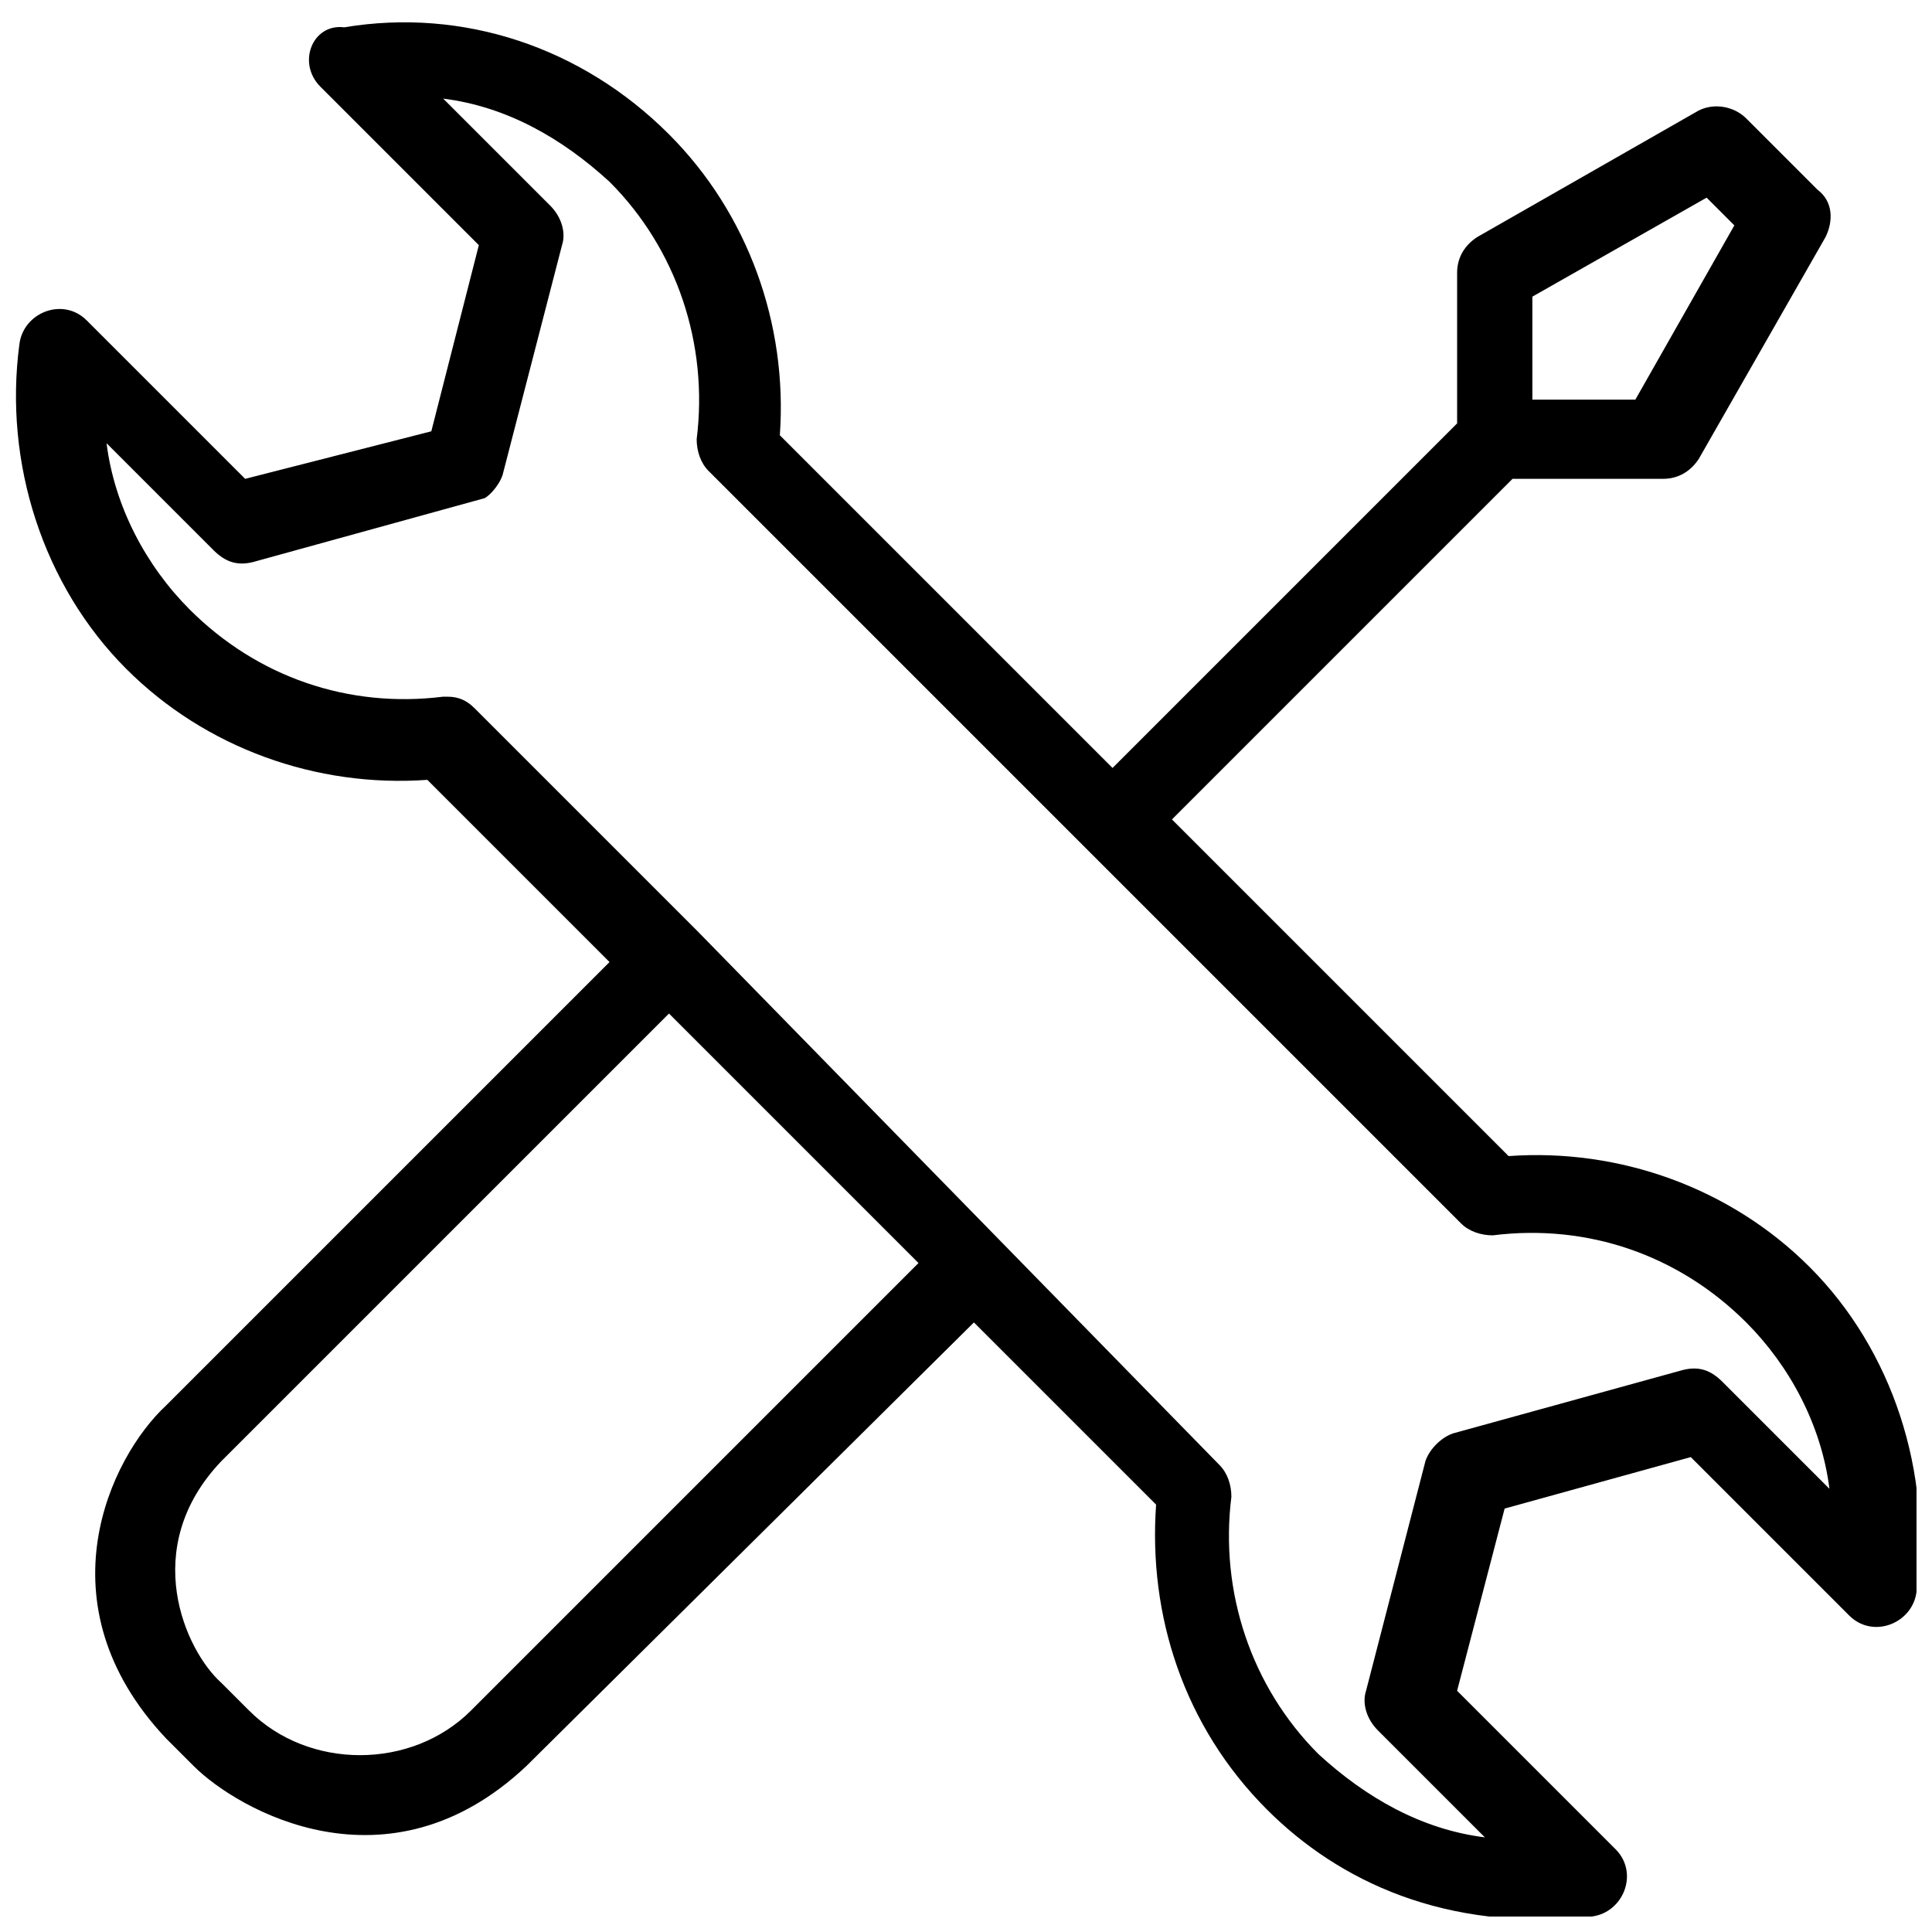 <?xml version="1.0" encoding="UTF-8"?>
<!-- Uploaded to: ICON Repo, www.iconrepo.com, Generator: ICON Repo Mixer Tools -->
<svg width="800px" height="800px" version="1.1" viewBox="144 144 512 512" xmlns="http://www.w3.org/2000/svg">
 <defs>
  <clipPath id="a">
   <path d="m148.09 149h503.81v502.9h-503.81z"/>
  </clipPath>
 </defs>
 <g clip-path="url(#a)">
  <path d="m208.97 270.9-41.984-41.984c-6.301-6.297-16.797-2.102-17.844 6.297-4.199 31.488 6.297 64.027 28.34 86.066 20.992 20.992 50.383 31.488 79.77 29.391l48.281 48.281-117.55 117.55c-14.695 13.645-33.586 52.48 0 88.168l7.348 7.348c11.547 11.547 51.43 34.637 88.168 0l118.6-117.56 48.281 48.281c-2.098 29.391 7.348 58.777 29.391 80.82 18.895 18.895 47.23 32.539 86.066 28.34 8.398-1.051 12.594-11.547 6.297-17.844l-41.984-41.984 12.594-48.281 49.332-13.645 41.984 41.984c6.297 6.297 16.793 2.098 17.844-6.297 4.199-31.488-6.297-64.027-28.34-86.066-20.992-20.992-50.383-31.488-79.77-29.391l-89.215-89.215 90.266-90.266h39.887c4.199 0 7.348-2.098 9.445-5.246l33.586-58.777c2.098-4.199 2.098-9.445-2.098-12.594l-18.895-18.895c-3.148-3.148-8.398-4.199-12.594-2.098l-58.777 33.586c-3.148 2.098-5.246 5.246-5.246 9.445v39.887l-91.316 91.316-88.168-88.168c2.098-29.391-8.398-58.777-29.391-79.77-23.09-23.09-54.578-33.586-86.066-28.34-8.398-1.055-12.594 9.441-6.297 15.742l41.984 41.984-12.594 49.332zm341.12-48.281 46.184-26.238 7.348 7.348-26.238 46.184h-27.289zm-281.29 374.71c-15.742 15.742-43.035 15.742-58.777 0l-7.348-7.348c-9.445-8.398-22.043-35.688 0-58.777l118.61-118.61 66.125 66.125zm8.398-327.48 15.742-60.879c1.051-3.148 0-7.348-3.148-10.496l-28.34-28.34c16.793 2.098 31.488 10.496 44.082 22.043 17.844 17.844 26.238 43.035 23.09 68.223 0 3.148 1.051 6.297 3.148 8.398l199.43 199.43c2.098 2.098 5.246 3.148 8.398 3.148 25.191-3.148 49.332 5.246 67.176 23.09 11.547 11.547 19.941 27.289 22.043 44.082l-28.34-28.34c-3.148-3.148-6.297-4.199-10.496-3.148l-60.879 16.793c-3.148 1.051-6.297 4.199-7.348 7.348l-15.742 60.879c-1.051 3.148 0 7.348 3.148 10.496l28.34 28.34c-16.793-2.098-31.488-10.496-44.082-22.043-17.844-17.844-26.238-43.035-23.09-68.223 0-3.148-1.051-6.297-3.148-8.398l-138.55-141.7-58.777-58.777c-2.098-2.098-4.199-3.148-7.348-3.148h-1.051c-25.191 3.148-49.332-5.246-67.176-23.09-11.547-11.547-19.941-27.289-22.043-44.082l28.34 28.34c3.148 3.148 6.297 4.199 10.496 3.148l60.879-16.793c1.051-0.004 4.199-3.152 5.25-6.301z"/>
 </g>
</svg>